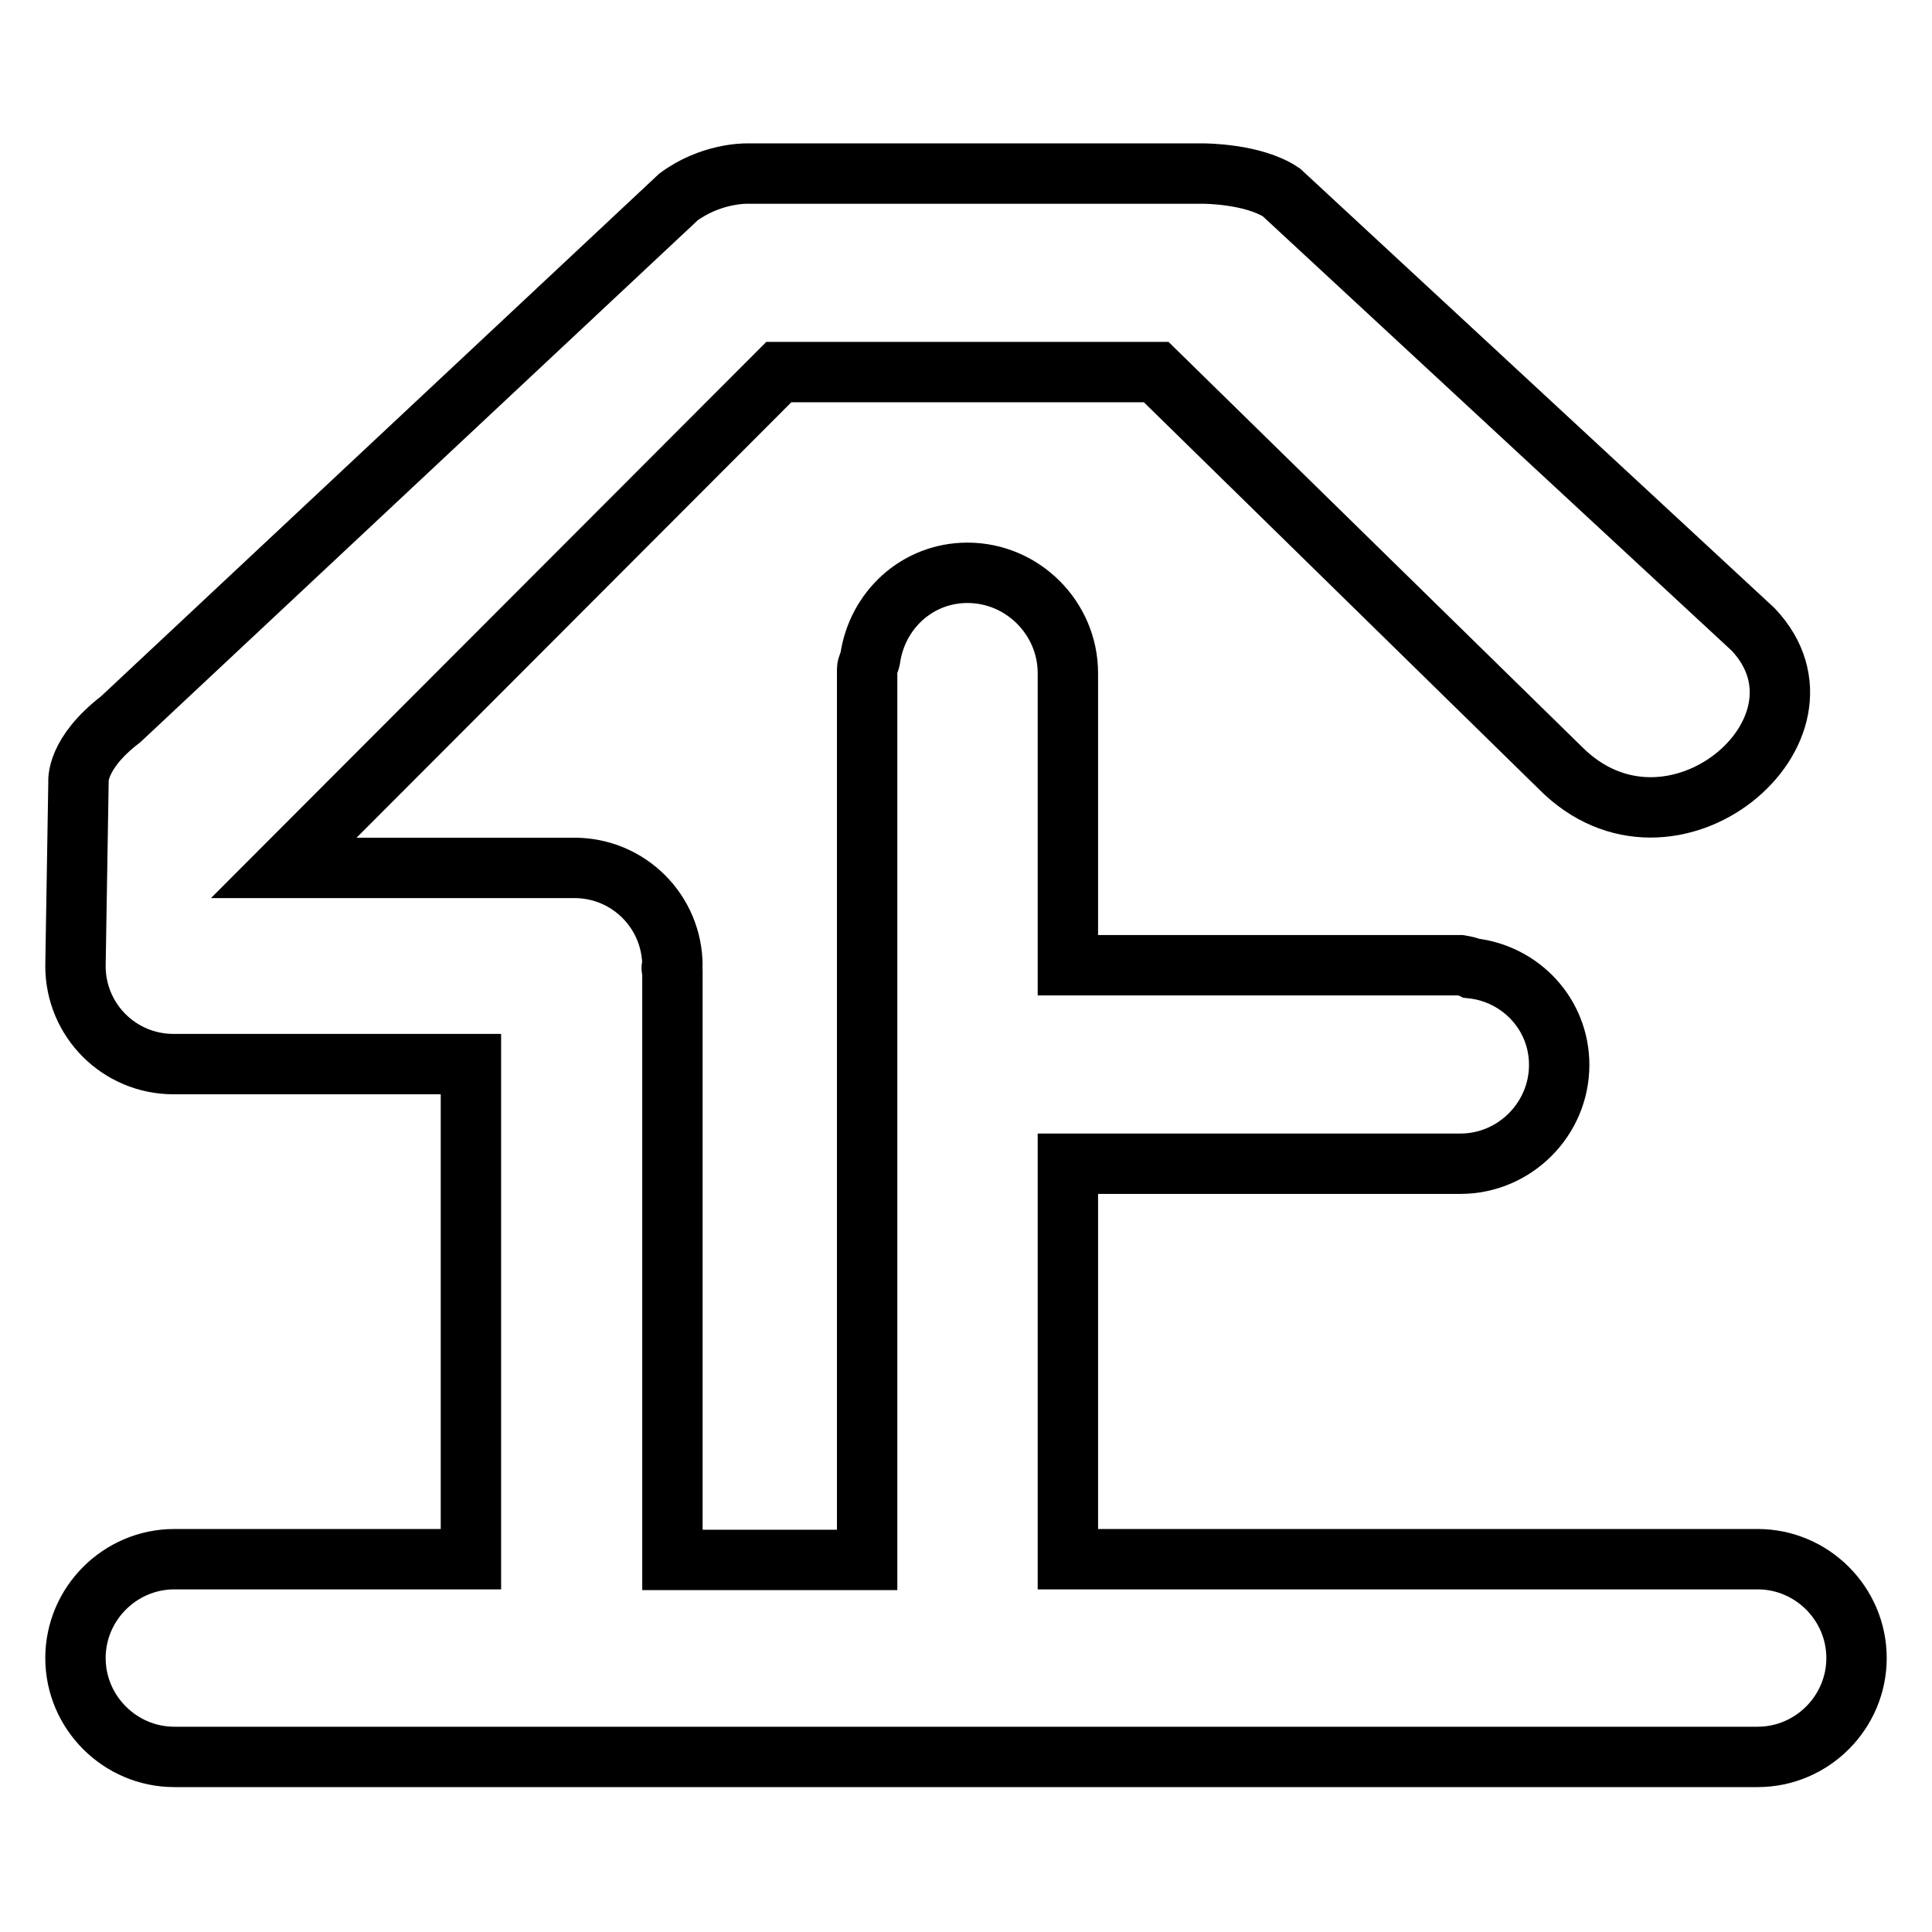 <?xml version="1.0" encoding="utf-8"?>
<!-- Svg Vector Icons : http://www.onlinewebfonts.com/icon -->
<!DOCTYPE svg PUBLIC "-//W3C//DTD SVG 1.1//EN" "http://www.w3.org/Graphics/SVG/1.1/DTD/svg11.dtd">
<svg version="1.1" xmlns="http://www.w3.org/2000/svg" xmlns:xlink="http://www.w3.org/1999/xlink" x="0px" y="0px" viewBox="0 0 256 256" enable-background="new 0 0 256 256" xml:space="preserve">
<g> <path stroke-width="8" fill-opacity="0" stroke="#000000"  d="M232.9,206.6h-91.4v-52.4h52c7.2,0,13.1-5.9,13.1-13.1c0-6.7-5.1-12.1-11.6-12.8c-0.4-0.2-0.9-0.3-1.5-0.4 h-52V89.2c0-7.3-6-13.3-13.3-13.3c-6.7,0-12,5-12.9,11.4c-0.1,0.5-0.4,0.9-0.4,1.4v0.6v117.4H89.1v-78.1c0-0.1-0.1-0.2-0.1-0.3 c0-0.1,0.1-0.2,0.1-0.3c0-7.2-5.8-13-13-13H37.6l65.6-65.7h50l53.5,52.4c14.7,14.9,38.1-5.1,25.6-18.3l-62.5-57.9 c-3.7-2.5-10.3-2.5-10.3-2.5h-51.5h-9.1c-0.3,0-4.8,0-9,3.1L16,95.3c-6,4.6-5.6,8.3-5.6,8.3L10,128c0,0,0,0,0,0c0,0,0,0,0,0 c0,7.2,5.8,13,13,13h39.3l0.1,0v65.6H23.1c-7.2,0-13.1,5.9-13.1,13.1c0,7.2,5.9,13.1,13.1,13.1h209.8c7.2,0,13.1-5.9,13.1-13.1 C246,212.5,240.1,206.6,232.9,206.6"/></g>
</svg>